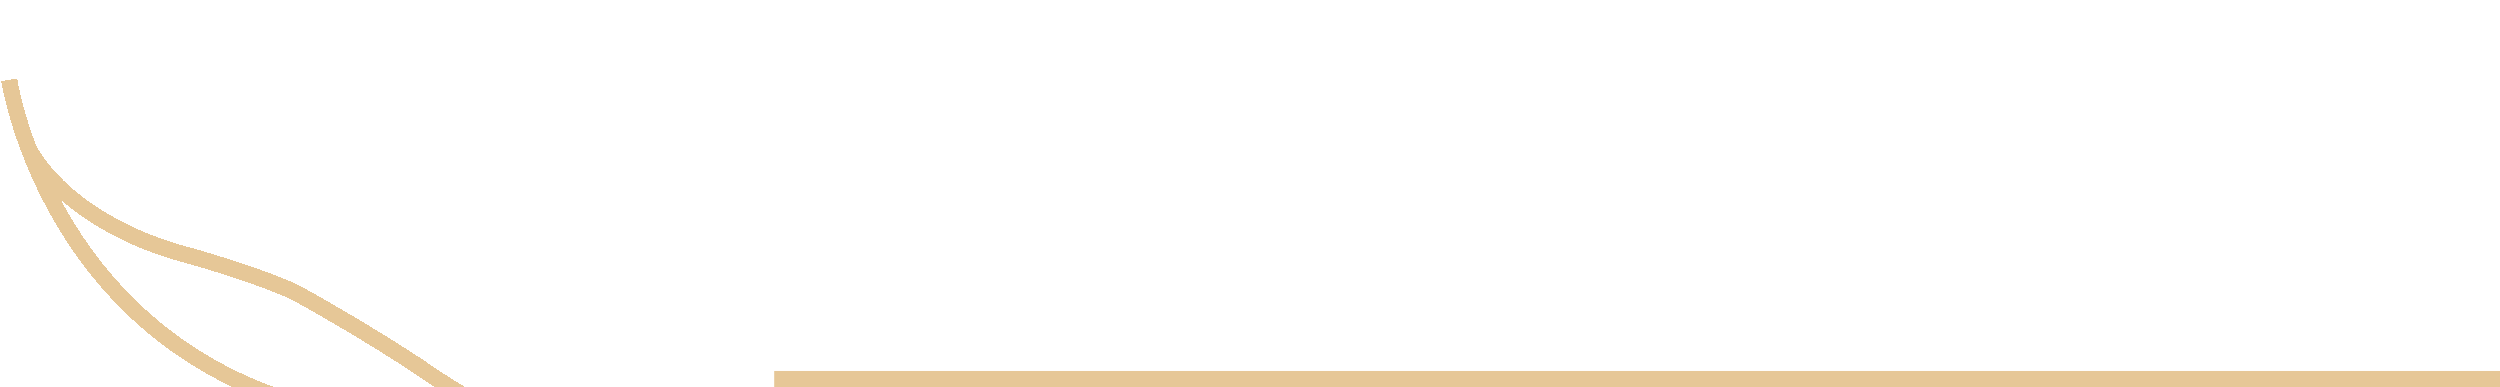 <svg width="155" height="24" viewBox="0 0 155 24" fill="none" xmlns="http://www.w3.org/2000/svg">
<path d="M48 23H155V24H48V23Z" fill="#E6C797"/>
<g clip-path="url(#clip0_2032_4811)">
<g filter="url(#filter0_d_2032_4811)">
<path d="M43.36 23.516C31.781 23.516 28.696 20.467 25.128 18.184C21.559 15.9 18.349 14.152 18.349 14.152C18.349 14.152 16.2 13.082 11.334 11.738C6.468 10.395 3.091 7.704 1.767 5.197" stroke="#E6C797" shape-rendering="crispEdges"/>
</g>
<g filter="url(#filter1_d_2032_4811)">
<path d="M0.571 0.949C0.571 0.949 3.282 19.194 22.868 21.962C29.539 22.903 37.627 23.516 45.819 23.516H58.385" stroke="#E6C797" shape-rendering="crispEdges"/>
</g>
</g>
<defs>
<filter id="filter0_d_2032_4811" x="-2.675" y="4.963" width="50.035" height="27.053" filterUnits="userSpaceOnUse" color-interpolation-filters="sRGB">
<feFlood flood-opacity="0" result="BackgroundImageFix"/>
<feColorMatrix in="SourceAlpha" type="matrix" values="0 0 0 0 0 0 0 0 0 0 0 0 0 0 0 0 0 0 127 0" result="hardAlpha"/>
<feOffset dy="4"/>
<feGaussianBlur stdDeviation="2"/>
<feComposite in2="hardAlpha" operator="out"/>
<feColorMatrix type="matrix" values="0 0 0 0 0 0 0 0 0 0 0 0 0 0 0 0 0 0 0.25 0"/>
<feBlend mode="normal" in2="BackgroundImageFix" result="effect1_dropShadow_2032_4811"/>
<feBlend mode="normal" in="SourceGraphic" in2="effect1_dropShadow_2032_4811" result="shape"/>
</filter>
<filter id="filter1_d_2032_4811" x="-3.923" y="0.876" width="66.308" height="31.14" filterUnits="userSpaceOnUse" color-interpolation-filters="sRGB">
<feFlood flood-opacity="0" result="BackgroundImageFix"/>
<feColorMatrix in="SourceAlpha" type="matrix" values="0 0 0 0 0 0 0 0 0 0 0 0 0 0 0 0 0 0 127 0" result="hardAlpha"/>
<feOffset dy="4"/>
<feGaussianBlur stdDeviation="2"/>
<feComposite in2="hardAlpha" operator="out"/>
<feColorMatrix type="matrix" values="0 0 0 0 0 0 0 0 0 0 0 0 0 0 0 0 0 0 0.25 0"/>
<feBlend mode="normal" in2="BackgroundImageFix" result="effect1_dropShadow_2032_4811"/>
<feBlend mode="normal" in="SourceGraphic" in2="effect1_dropShadow_2032_4811" result="shape"/>
</filter>
<clipPath id="clip0_2032_4811">
<rect width="59" height="24" fill="white" transform="matrix(-1 0 0 -1 59 24)"/>
</clipPath>
</defs>
</svg>
